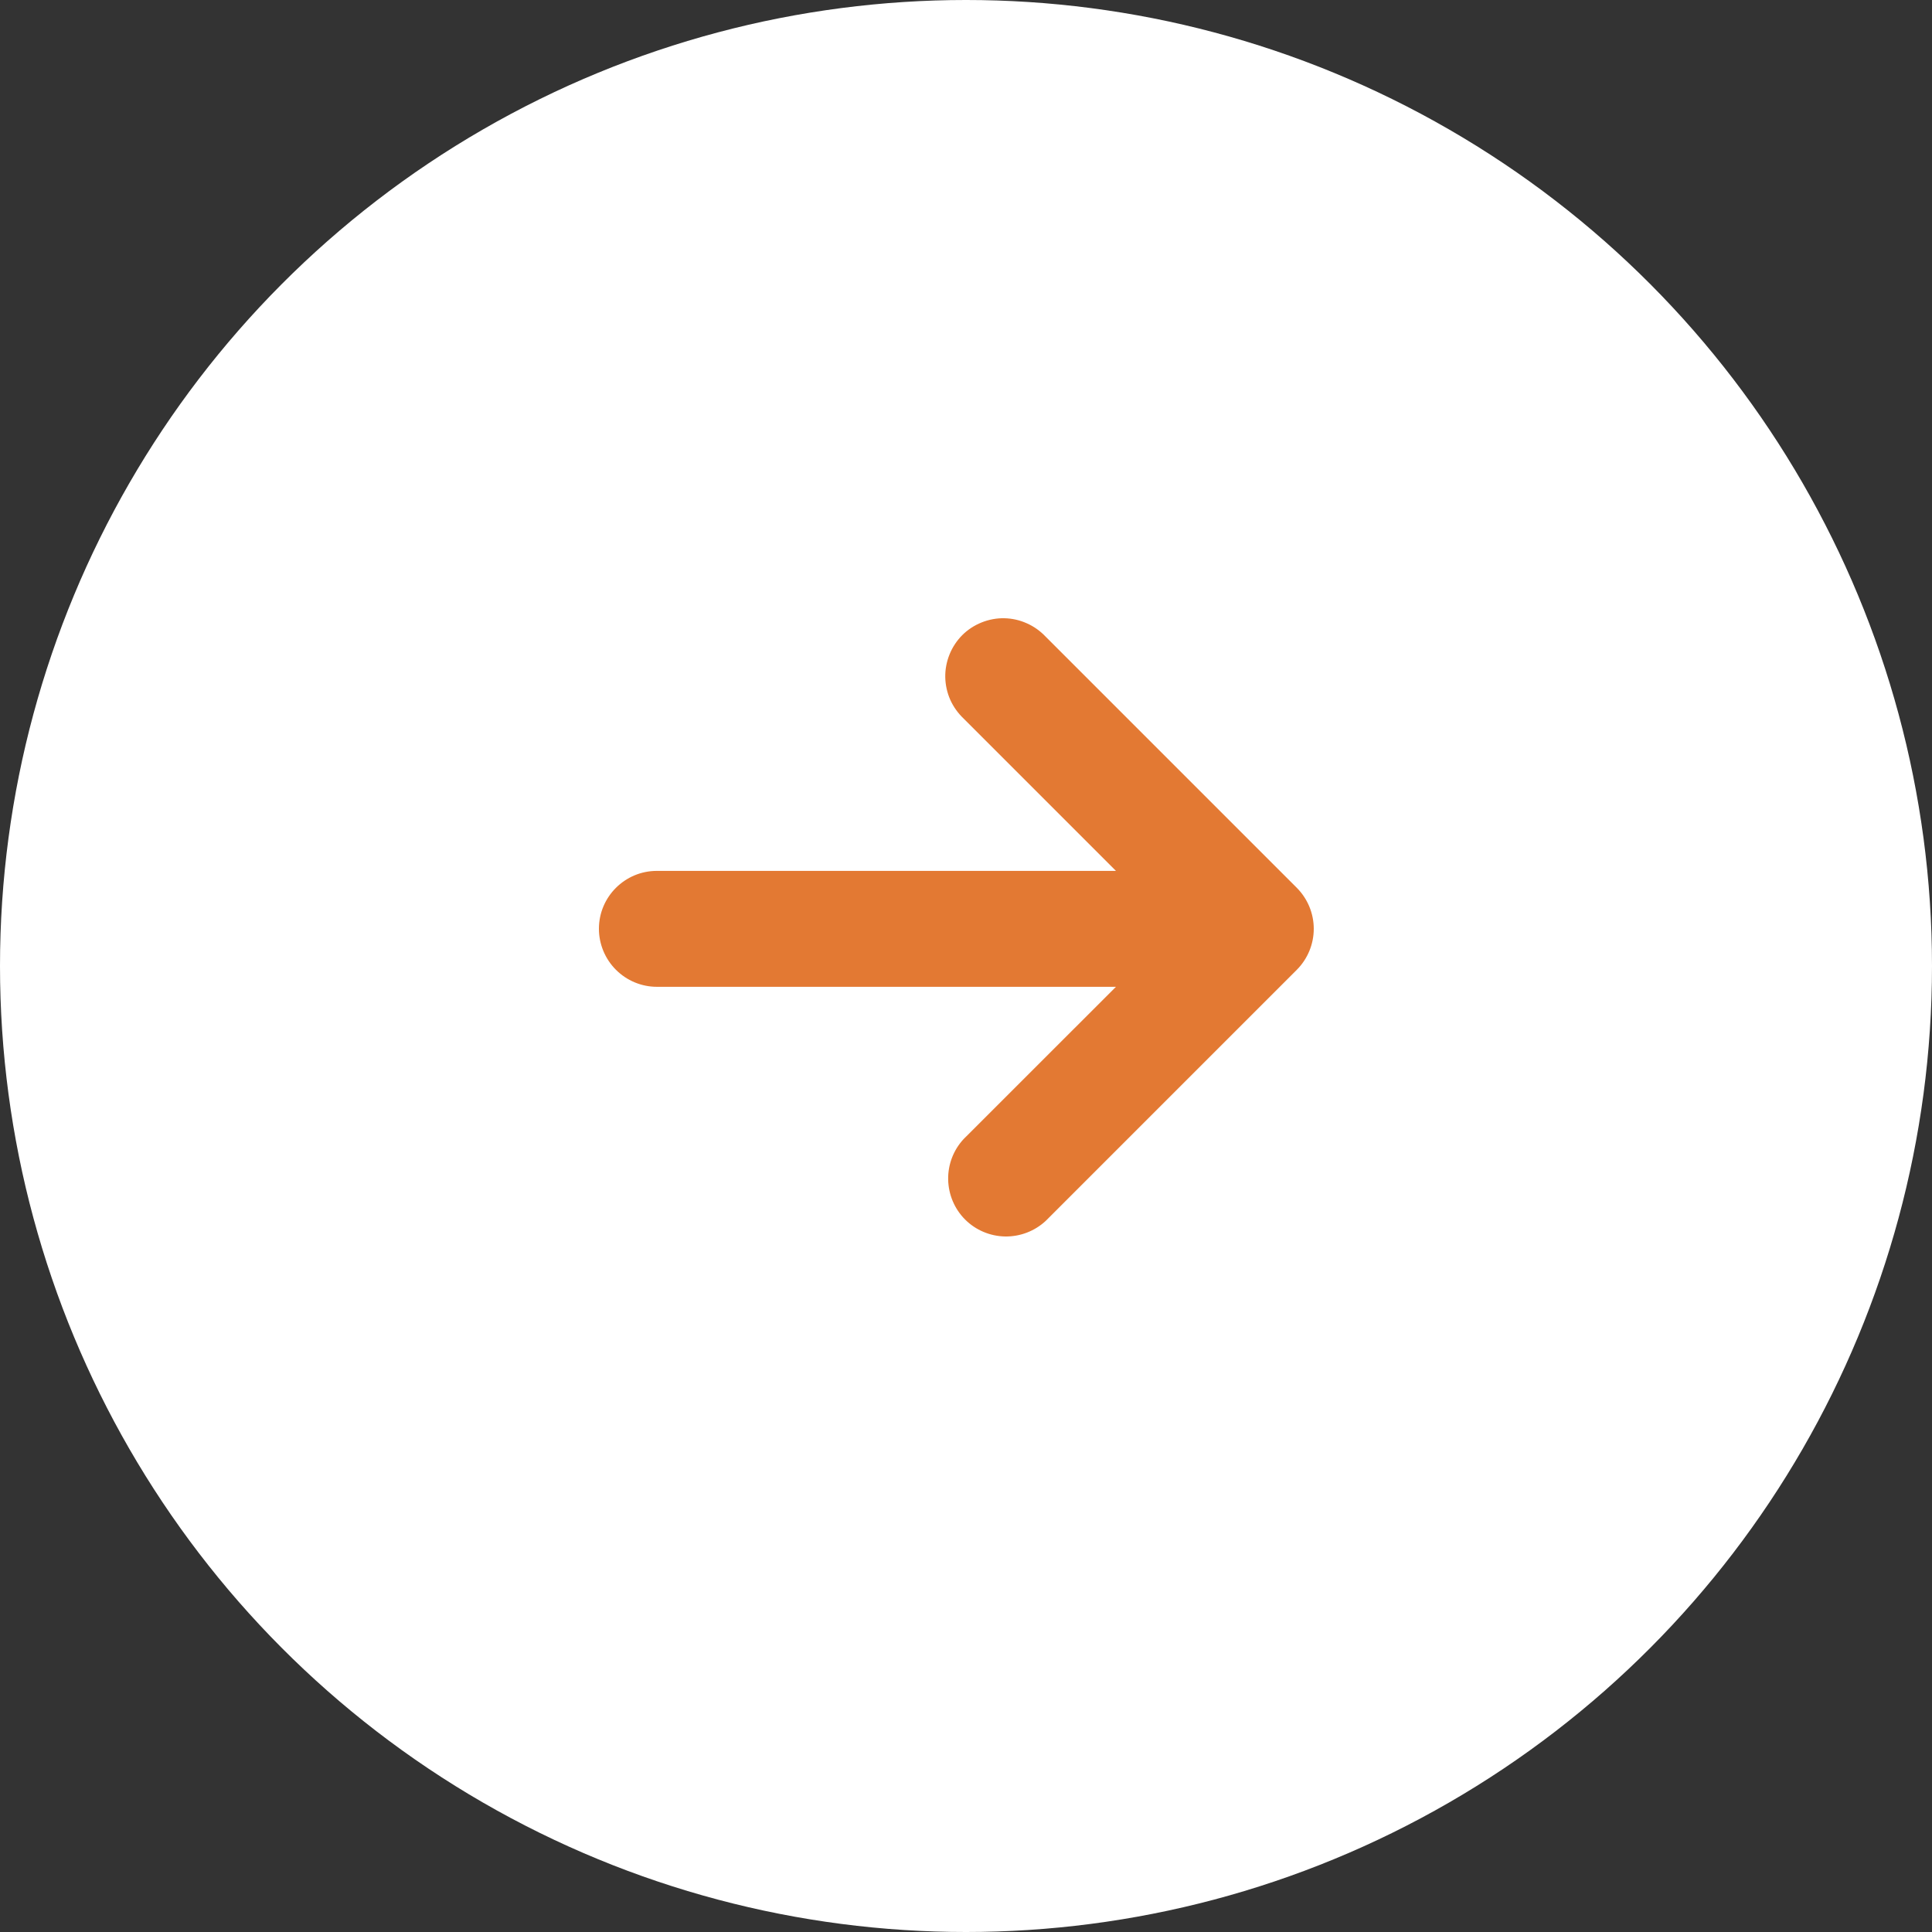 <svg width="26" height="26" viewBox="0 0 26 26" fill="none" xmlns="http://www.w3.org/2000/svg">
<rect x="0" y="0" width="26" height="26" fill="#333333" stroke="none"/>
<circle cx="13" cy="13" r="13" fill="white"/>
<path d="M8.06 12.499C8.06 12.706 8.143 12.905 8.289 13.051C8.435 13.197 8.633 13.28 8.84 13.28L15.018 13.28L12.969 15.328C12.831 15.476 12.756 15.672 12.76 15.874C12.764 16.076 12.845 16.269 12.988 16.412C13.131 16.555 13.324 16.636 13.526 16.64C13.728 16.643 13.924 16.568 14.072 16.431L17.452 13.051C17.598 12.904 17.68 12.706 17.68 12.499C17.68 12.293 17.598 12.095 17.452 11.948L14.072 8.568C14 8.492 13.914 8.43 13.818 8.388C13.723 8.345 13.619 8.322 13.515 8.32C13.41 8.318 13.306 8.338 13.209 8.377C13.112 8.416 13.023 8.474 12.949 8.548C12.875 8.623 12.817 8.711 12.778 8.808C12.739 8.905 12.719 9.009 12.721 9.114C12.723 9.219 12.746 9.322 12.788 9.417C12.831 9.513 12.893 9.599 12.969 9.671L15.018 11.72L8.84 11.72C8.41 11.72 8.06 12.069 8.06 12.499Z" fill="#E37933"/>
</svg>

